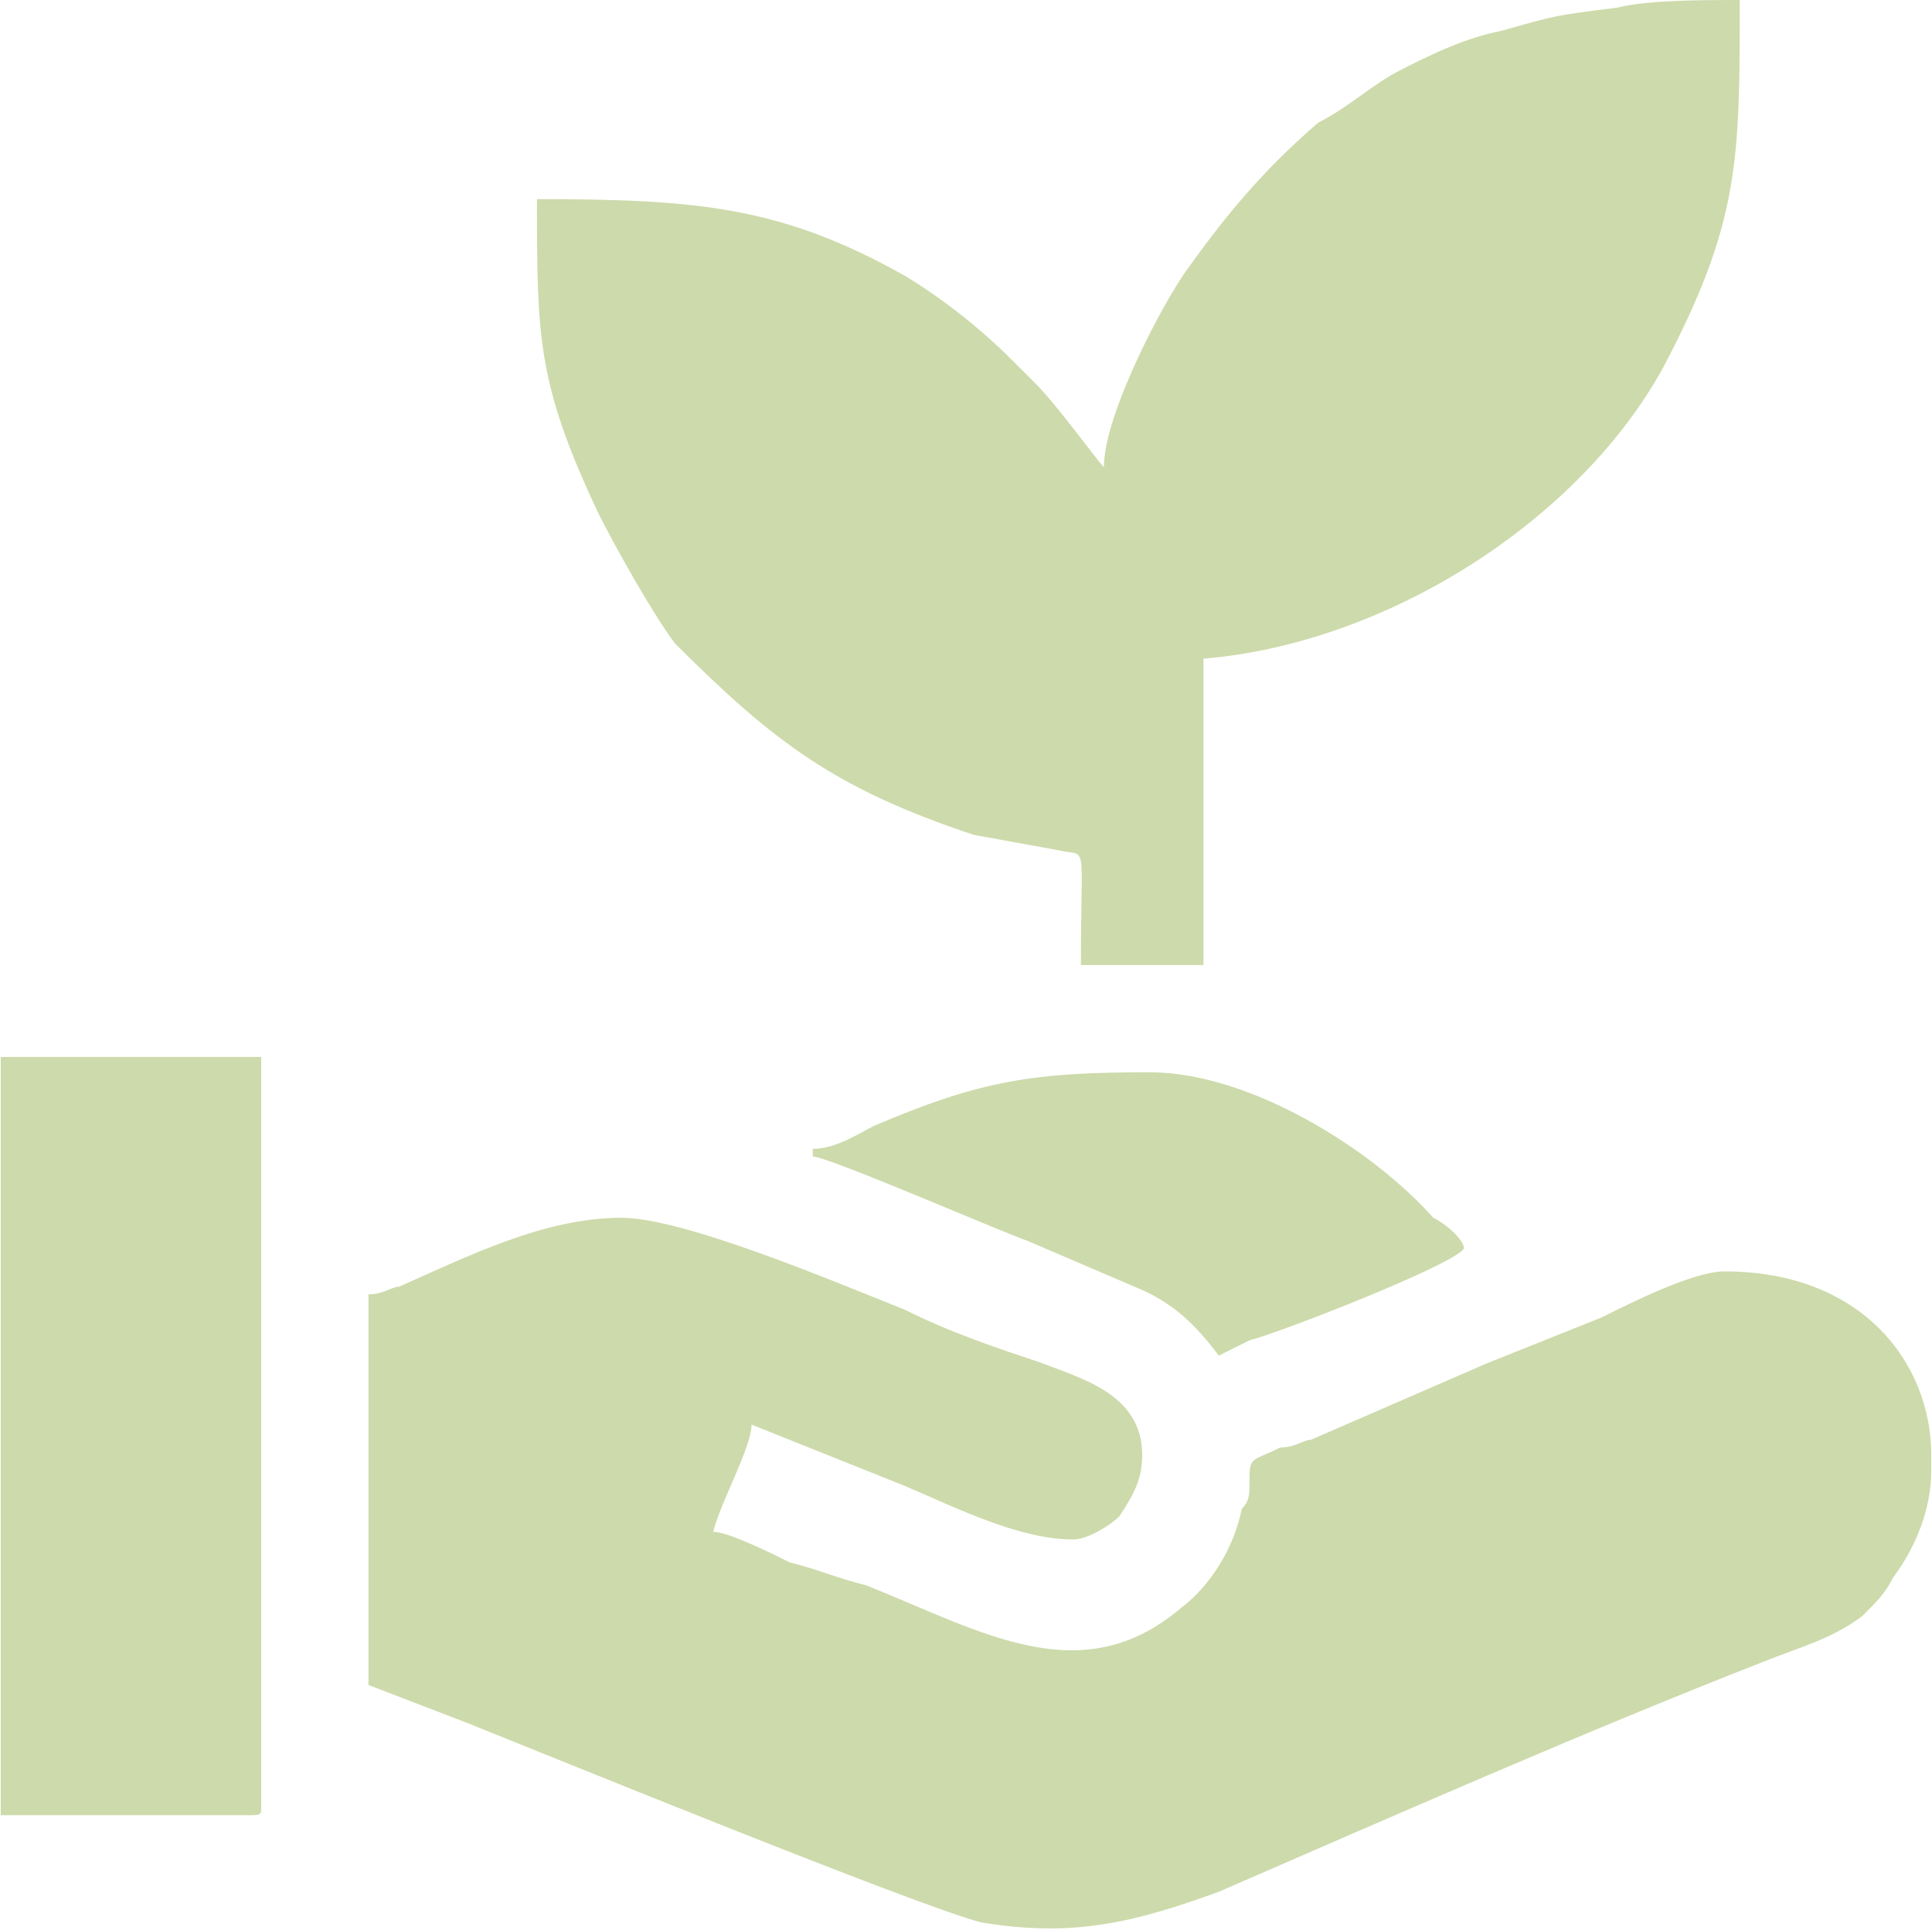 <?xml version="1.0" encoding="UTF-8"?>
<!DOCTYPE svg PUBLIC "-//W3C//DTD SVG 1.1//EN" "http://www.w3.org/Graphics/SVG/1.1/DTD/svg11.dtd">
<!-- Creator: CorelDRAW X8 -->
<svg xmlns="http://www.w3.org/2000/svg" xml:space="preserve" width="15.625mm" height="15.613mm" version="1.1" style="shape-rendering:geometricPrecision; text-rendering:geometricPrecision; image-rendering:optimizeQuality; fill-rule:evenodd; clip-rule:evenodd"
viewBox="0 0 252 252"
 xmlns:xlink="http://www.w3.org/1999/xlink">
 <defs>
  <style type="text/css">
   <![CDATA[
    .fil0 {fill:#CDDAAB}
   ]]>
  </style>
 </defs>
 <g id="Capa_x0020_1">
  <g id="_260715768">
   <path class="fil0" d="M48 169l0 51 13 5c10,4 59,24 67,26 12,2 20,0 31,-4 23,-10 48,-21 71,-30 5,-2 9,-3 13,-6 2,-2 3,-3 4,-5 3,-4 5,-9 5,-14l0 -2c0,-12 -9,-24 -27,-24 -4,0 -12,4 -16,6 -5,2 -10,4 -15,6l-23 10c-1,0 -2,1 -4,1 -4,2 -4,1 -4,5 0,1 0,2 -1,3 -1,5 -4,10 -8,13 -13,11 -26,3 -41,-3 -4,-1 -6,-2 -10,-3 -2,-1 -8,-4 -10,-4 1,-4 5,-11 5,-14l20 8c7,3 15,7 22,7 2,0 5,-2 6,-3 2,-3 3,-5 3,-8 0,-8 -8,-10 -13,-12 -6,-2 -12,-4 -18,-7 -10,-4 -29,-12 -37,-12 -10,0 -20,5 -29,9 -1,0 -2,1 -4,1z"/>
   <path class="fil0" d="M144 61c-1,-1 -6,-8 -9,-11 -1,-1 -2,-2 -3,-3 -4,-4 -9,-8 -14,-11 -16,-9 -27,-10 -48,-10 0,18 0,24 8,41 2,4 7,13 10,17 13,13 21,19 39,25l11 2c4,1 3,-2 3,15 6,0 10,0 16,0l0 -40c24,-2 49,-18 60,-38 10,-19 10,-27 10,-48l0 0c-5,0 -12,0 -16,1 -8,1 -8,1 -15,3 -5,1 -9,3 -13,5 -4,2 -7,5 -11,7 -7,6 -12,12 -17,19 -3,4 -11,19 -11,26z"/>
   <path class="fil0" d="M0 237l32 0c2,0 2,0 2,-1l0 -98 -34 0 0 99z"/>
   <path class="fil0" d="M106 150l0 1c2,0 25,10 28,11l14 6c5,2 8,5 11,9 2,-1 2,-1 4,-2 4,-1 27,-10 28,-12 0,-1 -2,-3 -4,-4 -8,-9 -24,-19 -37,-19 -15,0 -22,1 -36,7 -2,1 -5,3 -8,3z"/>
  </g>
 </g>
</svg>
